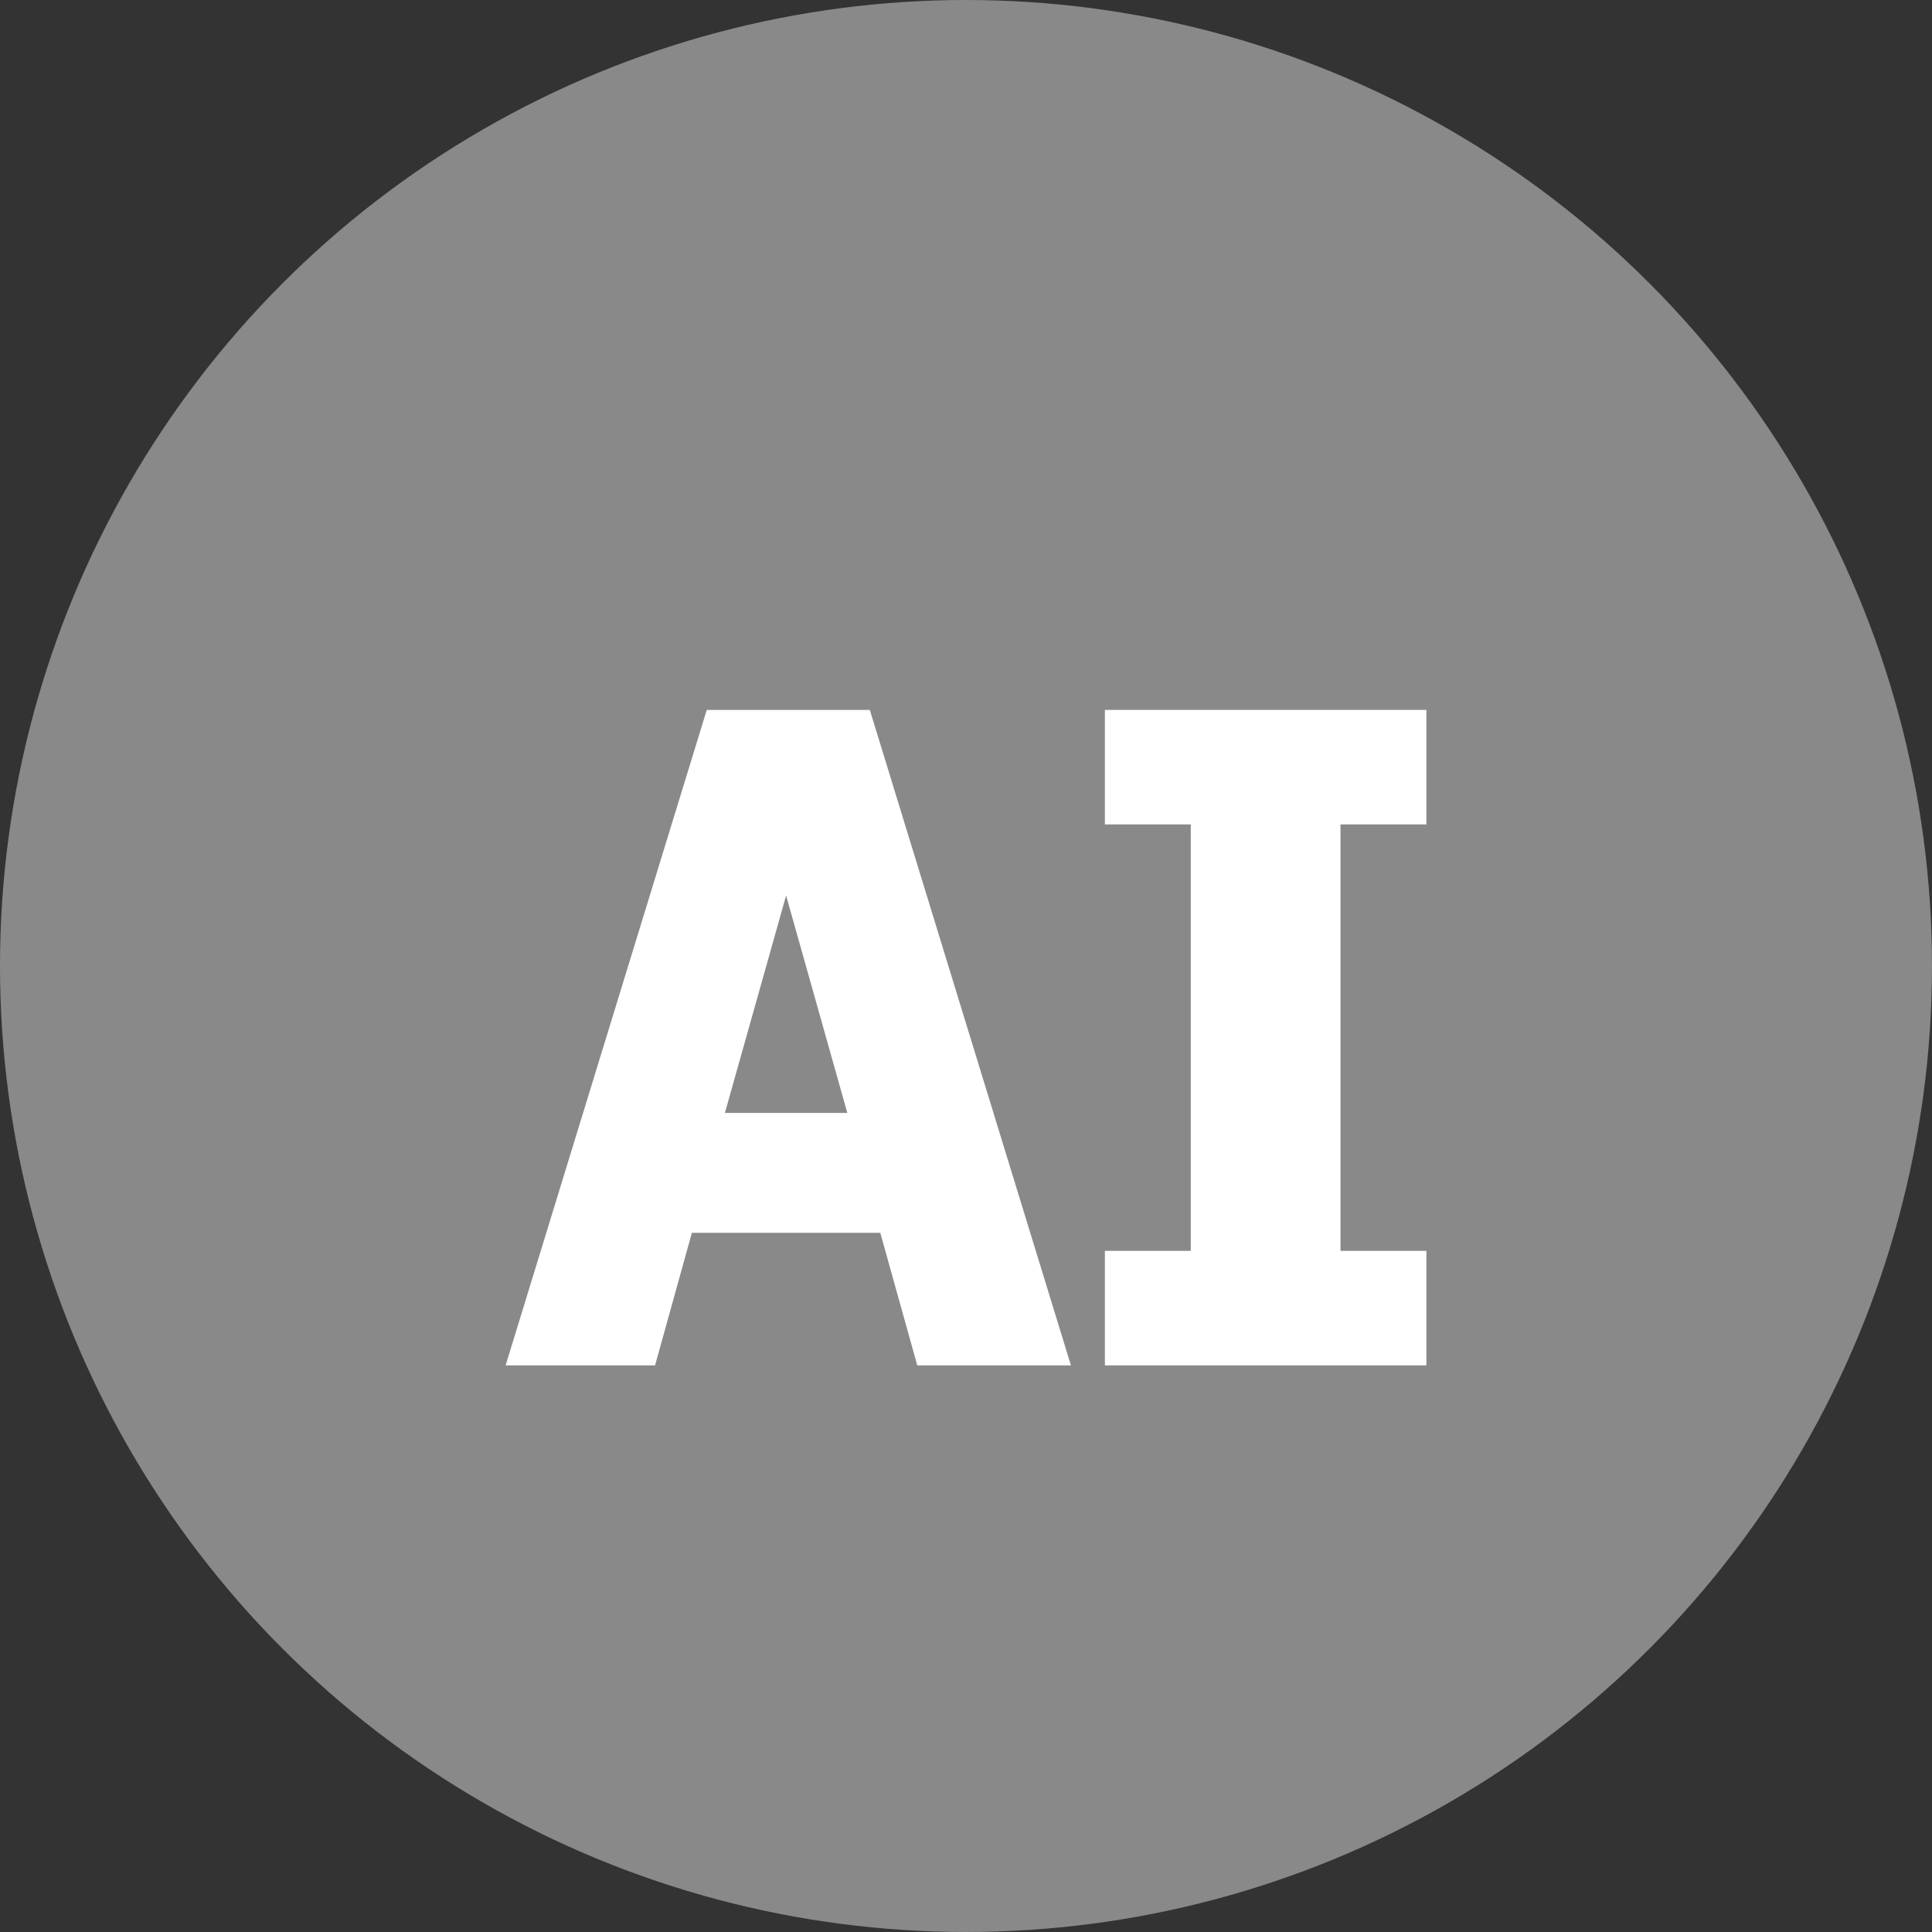 <svg xmlns="http://www.w3.org/2000/svg" xml:space="preserve" width="37px" height="37px" viewBox="0 0 138501 138501">
 <rect x="0" y="0" width="138501" height="138501" fill="#333333" stroke="none"/>
 <g>
  <circle fill="#898989" cx="69250" cy="69250" r="69250"/>
  <path fill="#fff" fill-rule="nonzero" d="M36247 97881l14418 -46988 11690 0 14418 46988 -11016 0 -2649 -9501 -13509 0 -2639 9501 -10713 0zm24496 -18097l-4389 -15588 -4388 15588 8778 0z"/>
  <polygon id="1" fill="#fff" fill-rule="nonzero" points="102255,97881 79207,97881 79207,89672 85364,89672 85364,59101 79207,59101 79207,50893 102255,50893 102255,59101 96097,59101 96097,89672 102255,89672 "/>
 </g>
</svg>
